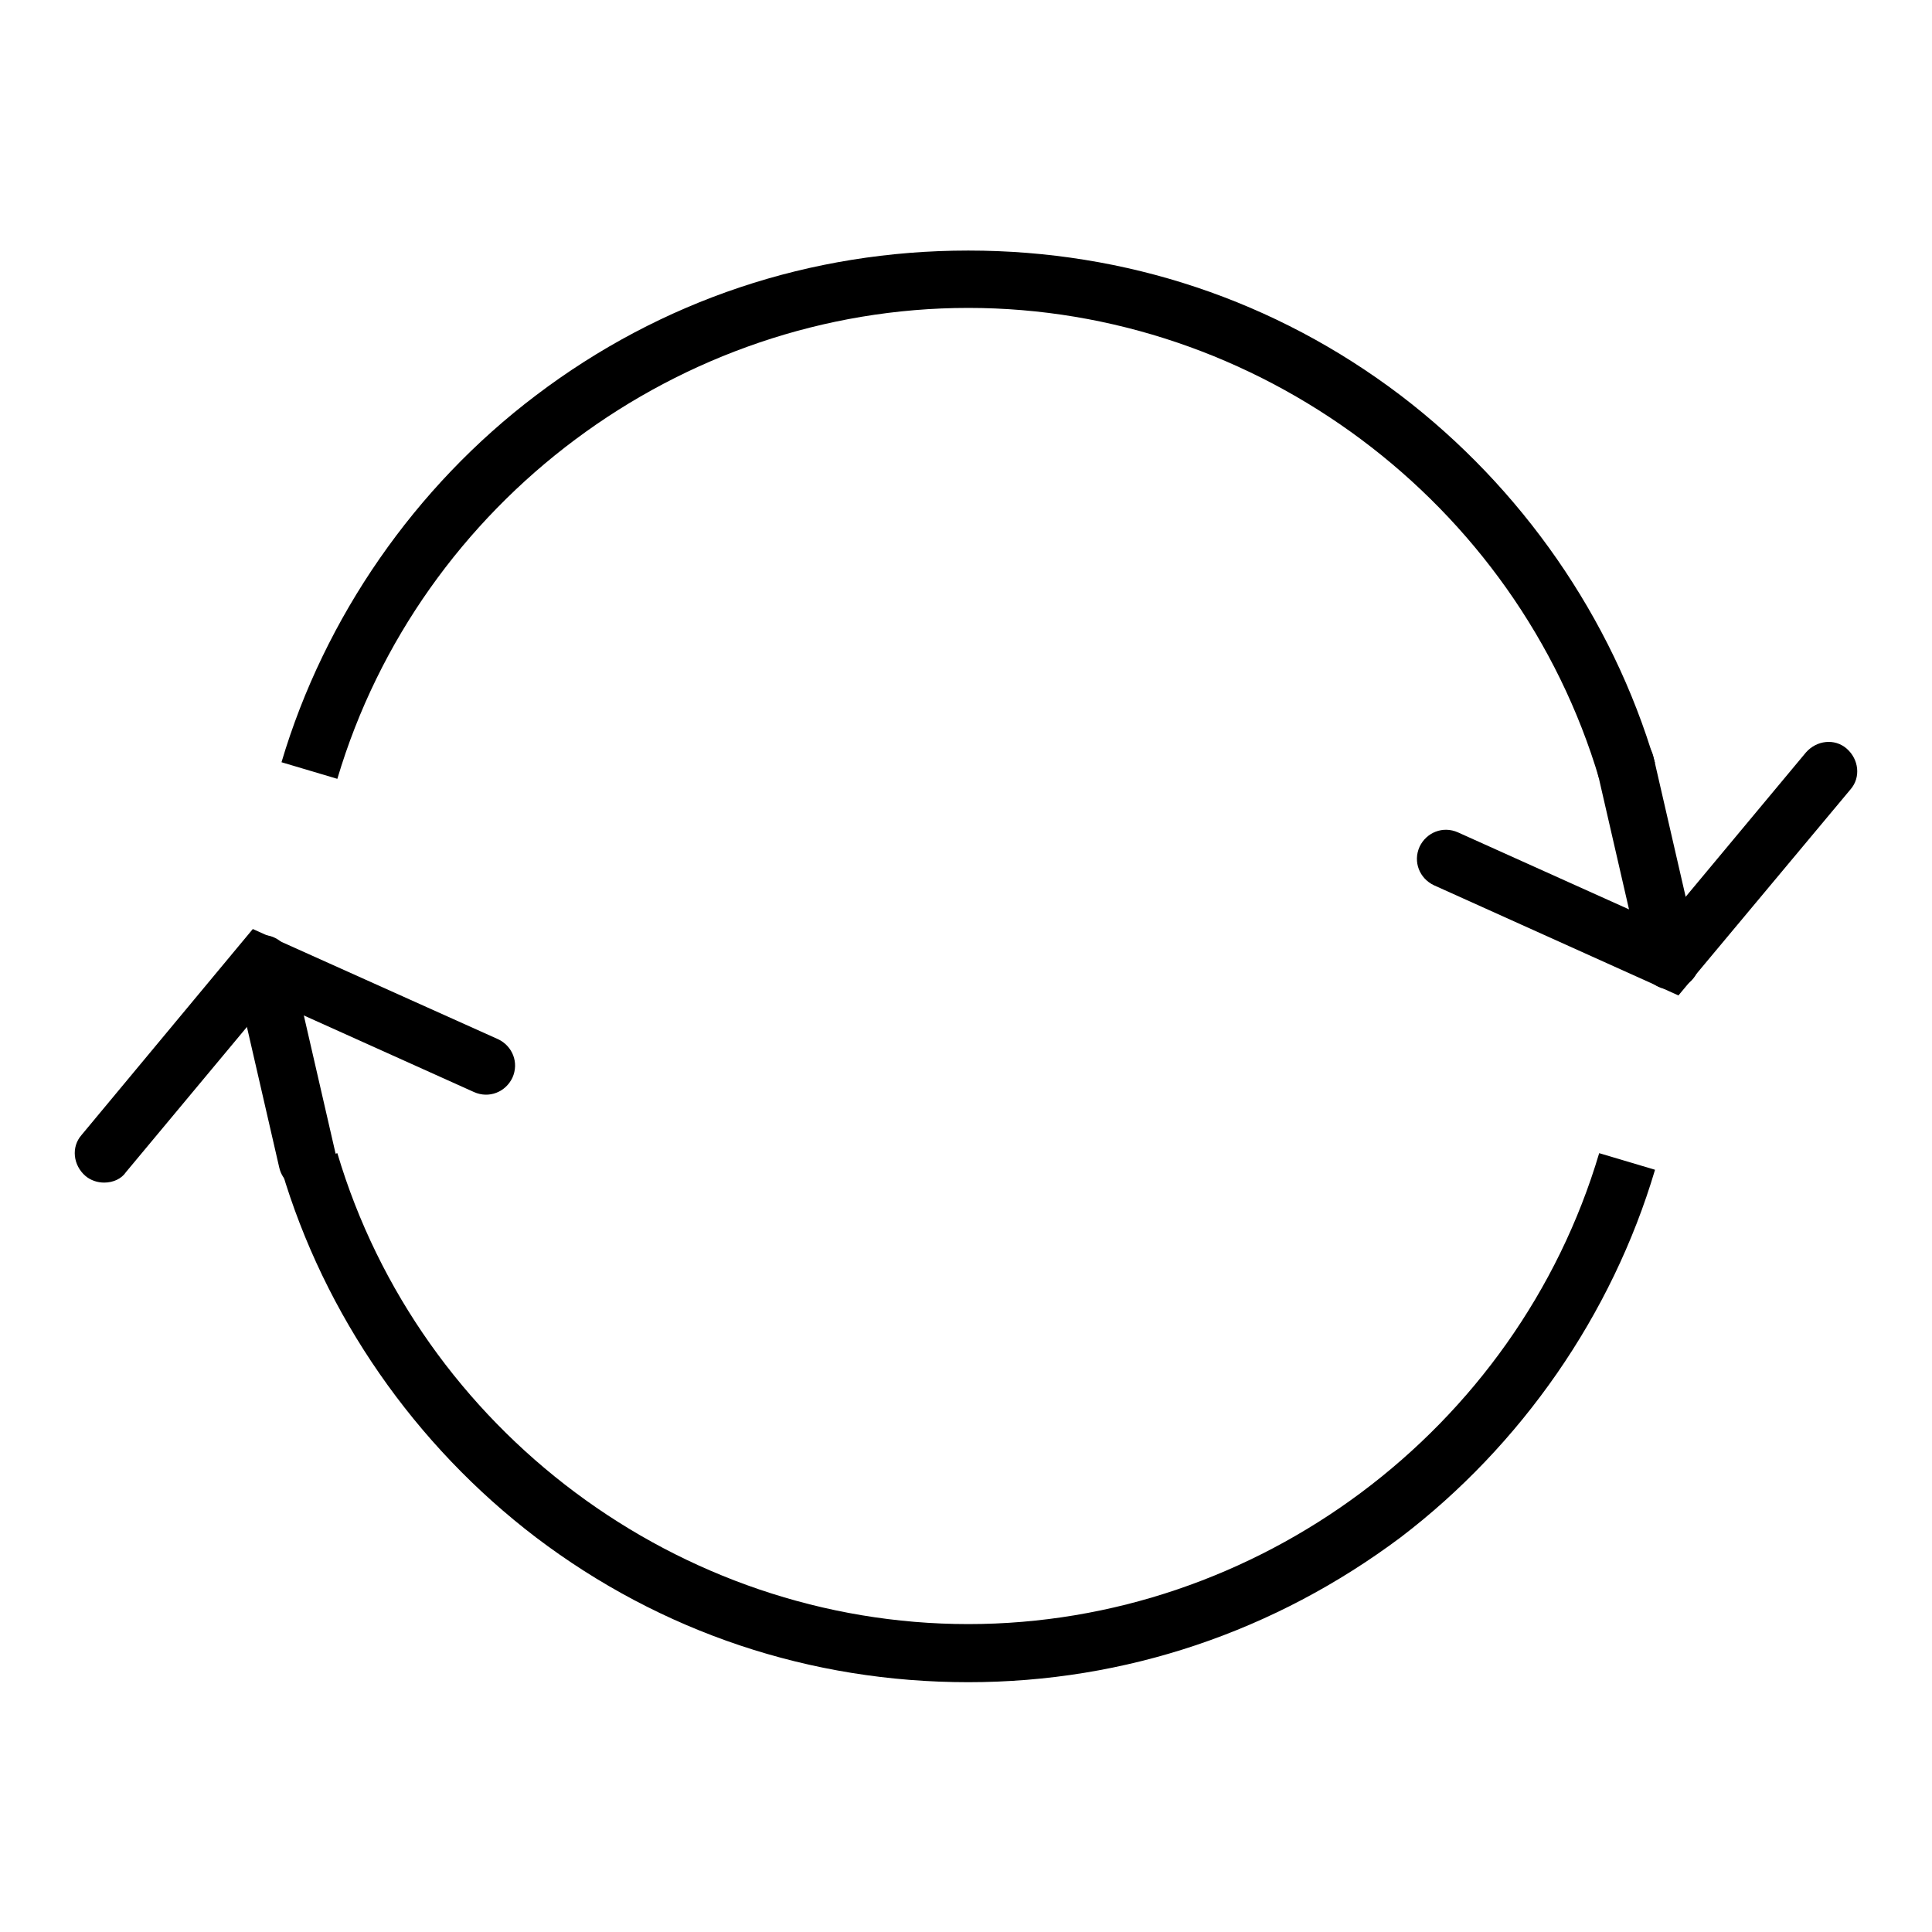 <?xml version="1.0" encoding="utf-8"?>
<!-- Svg Vector Icons : http://www.onlinewebfonts.com/icon -->
<!DOCTYPE svg PUBLIC "-//W3C//DTD SVG 1.1//EN" "http://www.w3.org/Graphics/SVG/1.1/DTD/svg11.dtd">
<svg version="1.1" xmlns="http://www.w3.org/2000/svg" xmlns:xlink="http://www.w3.org/1999/xlink" x="0px" y="0px" viewBox="0 0 256 256" enable-background="new 0 0 256 256" xml:space="preserve">
<g> <path fill="#000000" d="M211.9,103.2c-10.9-36.7-45.3-62.4-83.6-62.4c-38.3,0-72.7,25.7-83.6,62.4l-7.4-2.2 C43,81.8,55,64.5,71,52.4c16.6-12.6,36.4-19.2,57.3-19.2c20.9,0,40.7,6.6,57.3,19.2c16,12.2,28,29.4,33.7,48.7L211.9,103.2 L211.9,103.2z M128.3,222.9c-20.9,0-40.7-6.6-57.3-19.2c-16-12.2-28-29.4-33.7-48.7l7.4-2.2c10.9,36.7,45.3,62.4,83.6,62.4 c38.3,0,72.7-25.7,83.6-62.4l7.4,2.2c-5.7,19.2-17.7,36.5-33.7,48.7C168.9,216.2,149.1,222.9,128.3,222.9z M222.4,131.9L190,117.3 c-1.9-0.9-2.8-3.1-1.9-5.1c0.9-1.9,3.1-2.8,5.1-1.9l27.1,12.2l19-22.8c1.4-1.6,3.8-1.9,5.4-0.5c1.6,1.4,1.9,3.8,0.5,5.4 L222.4,131.9z"/> <path fill="#000000" d="M221.3,131.1c-1.7,0-3.3-1.2-3.7-3l-6-26.1c-0.5-2.1,0.8-4.1,2.9-4.6c2.1-0.5,4.1,0.8,4.6,2.9l6,26.1 c0.5,2.1-0.8,4.1-2.9,4.6C221.9,131,221.6,131.1,221.3,131.1z"/> <path fill="#000000" d="M13.8,156.7c-0.9,0-1.8-0.3-2.5-0.9c-1.6-1.4-1.9-3.8-0.5-5.4l22.7-27.3L66,137.7c1.9,0.9,2.8,3.1,1.9,5.1 c-0.9,1.9-3.1,2.8-5.1,1.9l-27.1-12.2l-19,22.8C16.1,156.2,15,156.7,13.8,156.7z"/> <path fill="#000000" d="M40.7,157.7c-1.7,0-3.3-1.2-3.7-3l-6-26.1c-0.5-2.1,0.8-4.1,2.9-4.6c2.1-0.5,4.1,0.8,4.6,2.9l6,26.1 c0.5,2.1-0.8,4.1-2.9,4.6C41.3,157.7,41,157.7,40.7,157.7z"/></g>
</svg>